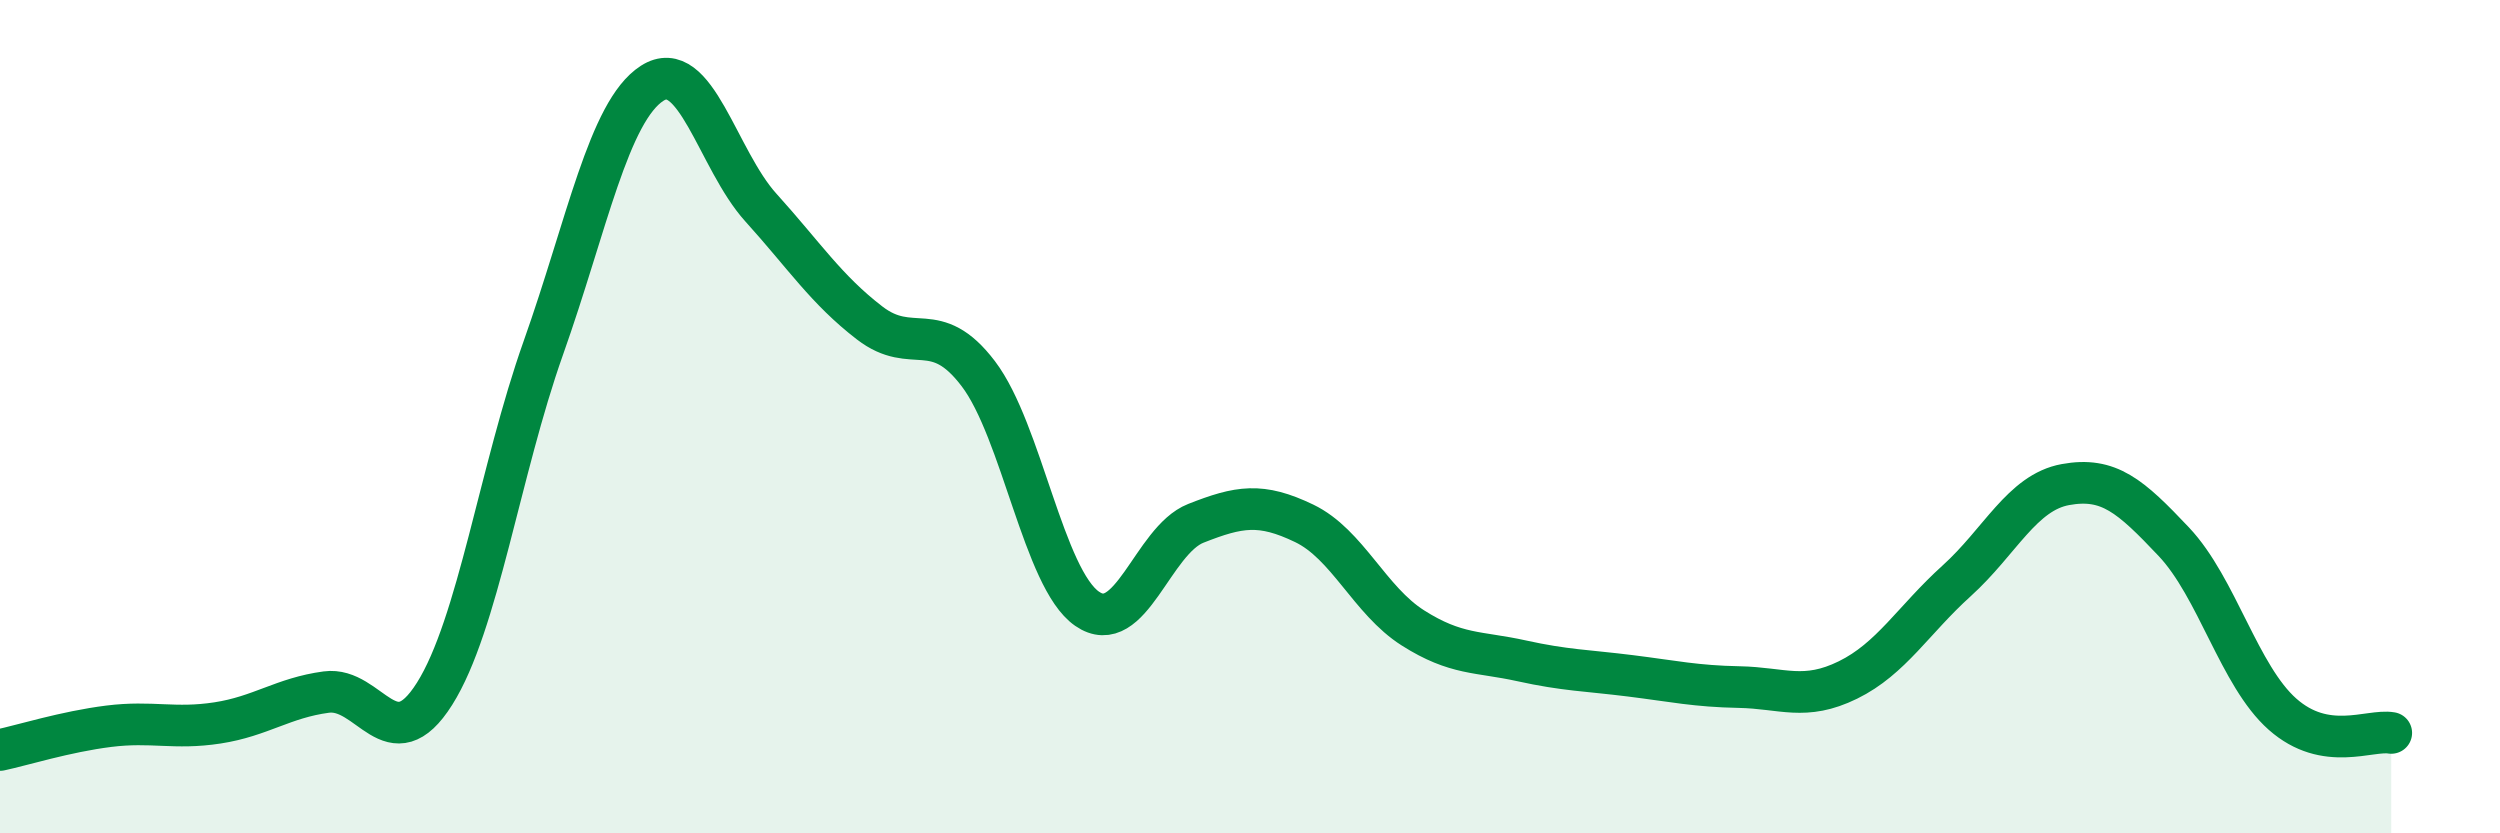 
    <svg width="60" height="20" viewBox="0 0 60 20" xmlns="http://www.w3.org/2000/svg">
      <path
        d="M 0,18 C 0.52,17.89 1.57,17.56 2.61,17.43 C 3.65,17.3 4.18,17.51 5.22,17.35 C 6.26,17.19 6.79,16.75 7.83,16.61 C 8.87,16.47 9.39,18.3 10.43,16.65 C 11.47,15 12,11.28 13.04,8.35 C 14.08,5.42 14.61,2.67 15.65,2 C 16.69,1.33 17.22,3.83 18.26,4.98 C 19.3,6.13 19.83,6.95 20.87,7.75 C 21.91,8.55 22.44,7.6 23.48,8.97 C 24.52,10.34 25.05,13.89 26.09,14.61 C 27.13,15.33 27.66,12.97 28.7,12.56 C 29.74,12.15 30.26,12.06 31.3,12.56 C 32.34,13.06 32.87,14.41 33.91,15.07 C 34.95,15.73 35.48,15.63 36.52,15.86 C 37.56,16.09 38.09,16.09 39.13,16.22 C 40.17,16.35 40.7,16.47 41.74,16.49 C 42.78,16.51 43.31,16.83 44.35,16.32 C 45.39,15.81 45.92,14.88 46.96,13.94 C 48,13 48.53,11.82 49.57,11.63 C 50.61,11.44 51.13,11.9 52.17,13 C 53.21,14.1 53.74,16.22 54.78,17.14 C 55.82,18.06 56.87,17.5 57.39,17.59L57.39 20L0 20Z"
        fill="#008740"
        opacity="0.1"
        stroke-linecap="round"
        stroke-linejoin="round"
      />
      <path
        d="M 0,18 C 0.52,17.89 1.57,17.56 2.61,17.43 C 3.65,17.3 4.18,17.51 5.22,17.35 C 6.26,17.19 6.79,16.75 7.83,16.61 C 8.87,16.47 9.39,18.3 10.43,16.65 C 11.47,15 12,11.28 13.04,8.35 C 14.08,5.42 14.61,2.67 15.65,2 C 16.69,1.33 17.22,3.83 18.26,4.98 C 19.3,6.13 19.83,6.95 20.87,7.75 C 21.91,8.55 22.44,7.6 23.48,8.97 C 24.52,10.34 25.05,13.89 26.09,14.61 C 27.13,15.33 27.66,12.97 28.7,12.56 C 29.74,12.15 30.26,12.06 31.3,12.56 C 32.34,13.06 32.87,14.41 33.91,15.07 C 34.95,15.73 35.48,15.63 36.52,15.86 C 37.56,16.09 38.09,16.09 39.13,16.22 C 40.17,16.35 40.7,16.47 41.74,16.49 C 42.78,16.51 43.31,16.83 44.35,16.32 C 45.39,15.81 45.92,14.88 46.96,13.94 C 48,13 48.53,11.82 49.57,11.63 C 50.61,11.44 51.13,11.9 52.17,13 C 53.21,14.1 53.74,16.22 54.78,17.14 C 55.82,18.06 56.87,17.5 57.39,17.59"
        stroke="#008740"
        stroke-width="1"
        fill="none"
        stroke-linecap="round"
        stroke-linejoin="round"
      />
    </svg>
  